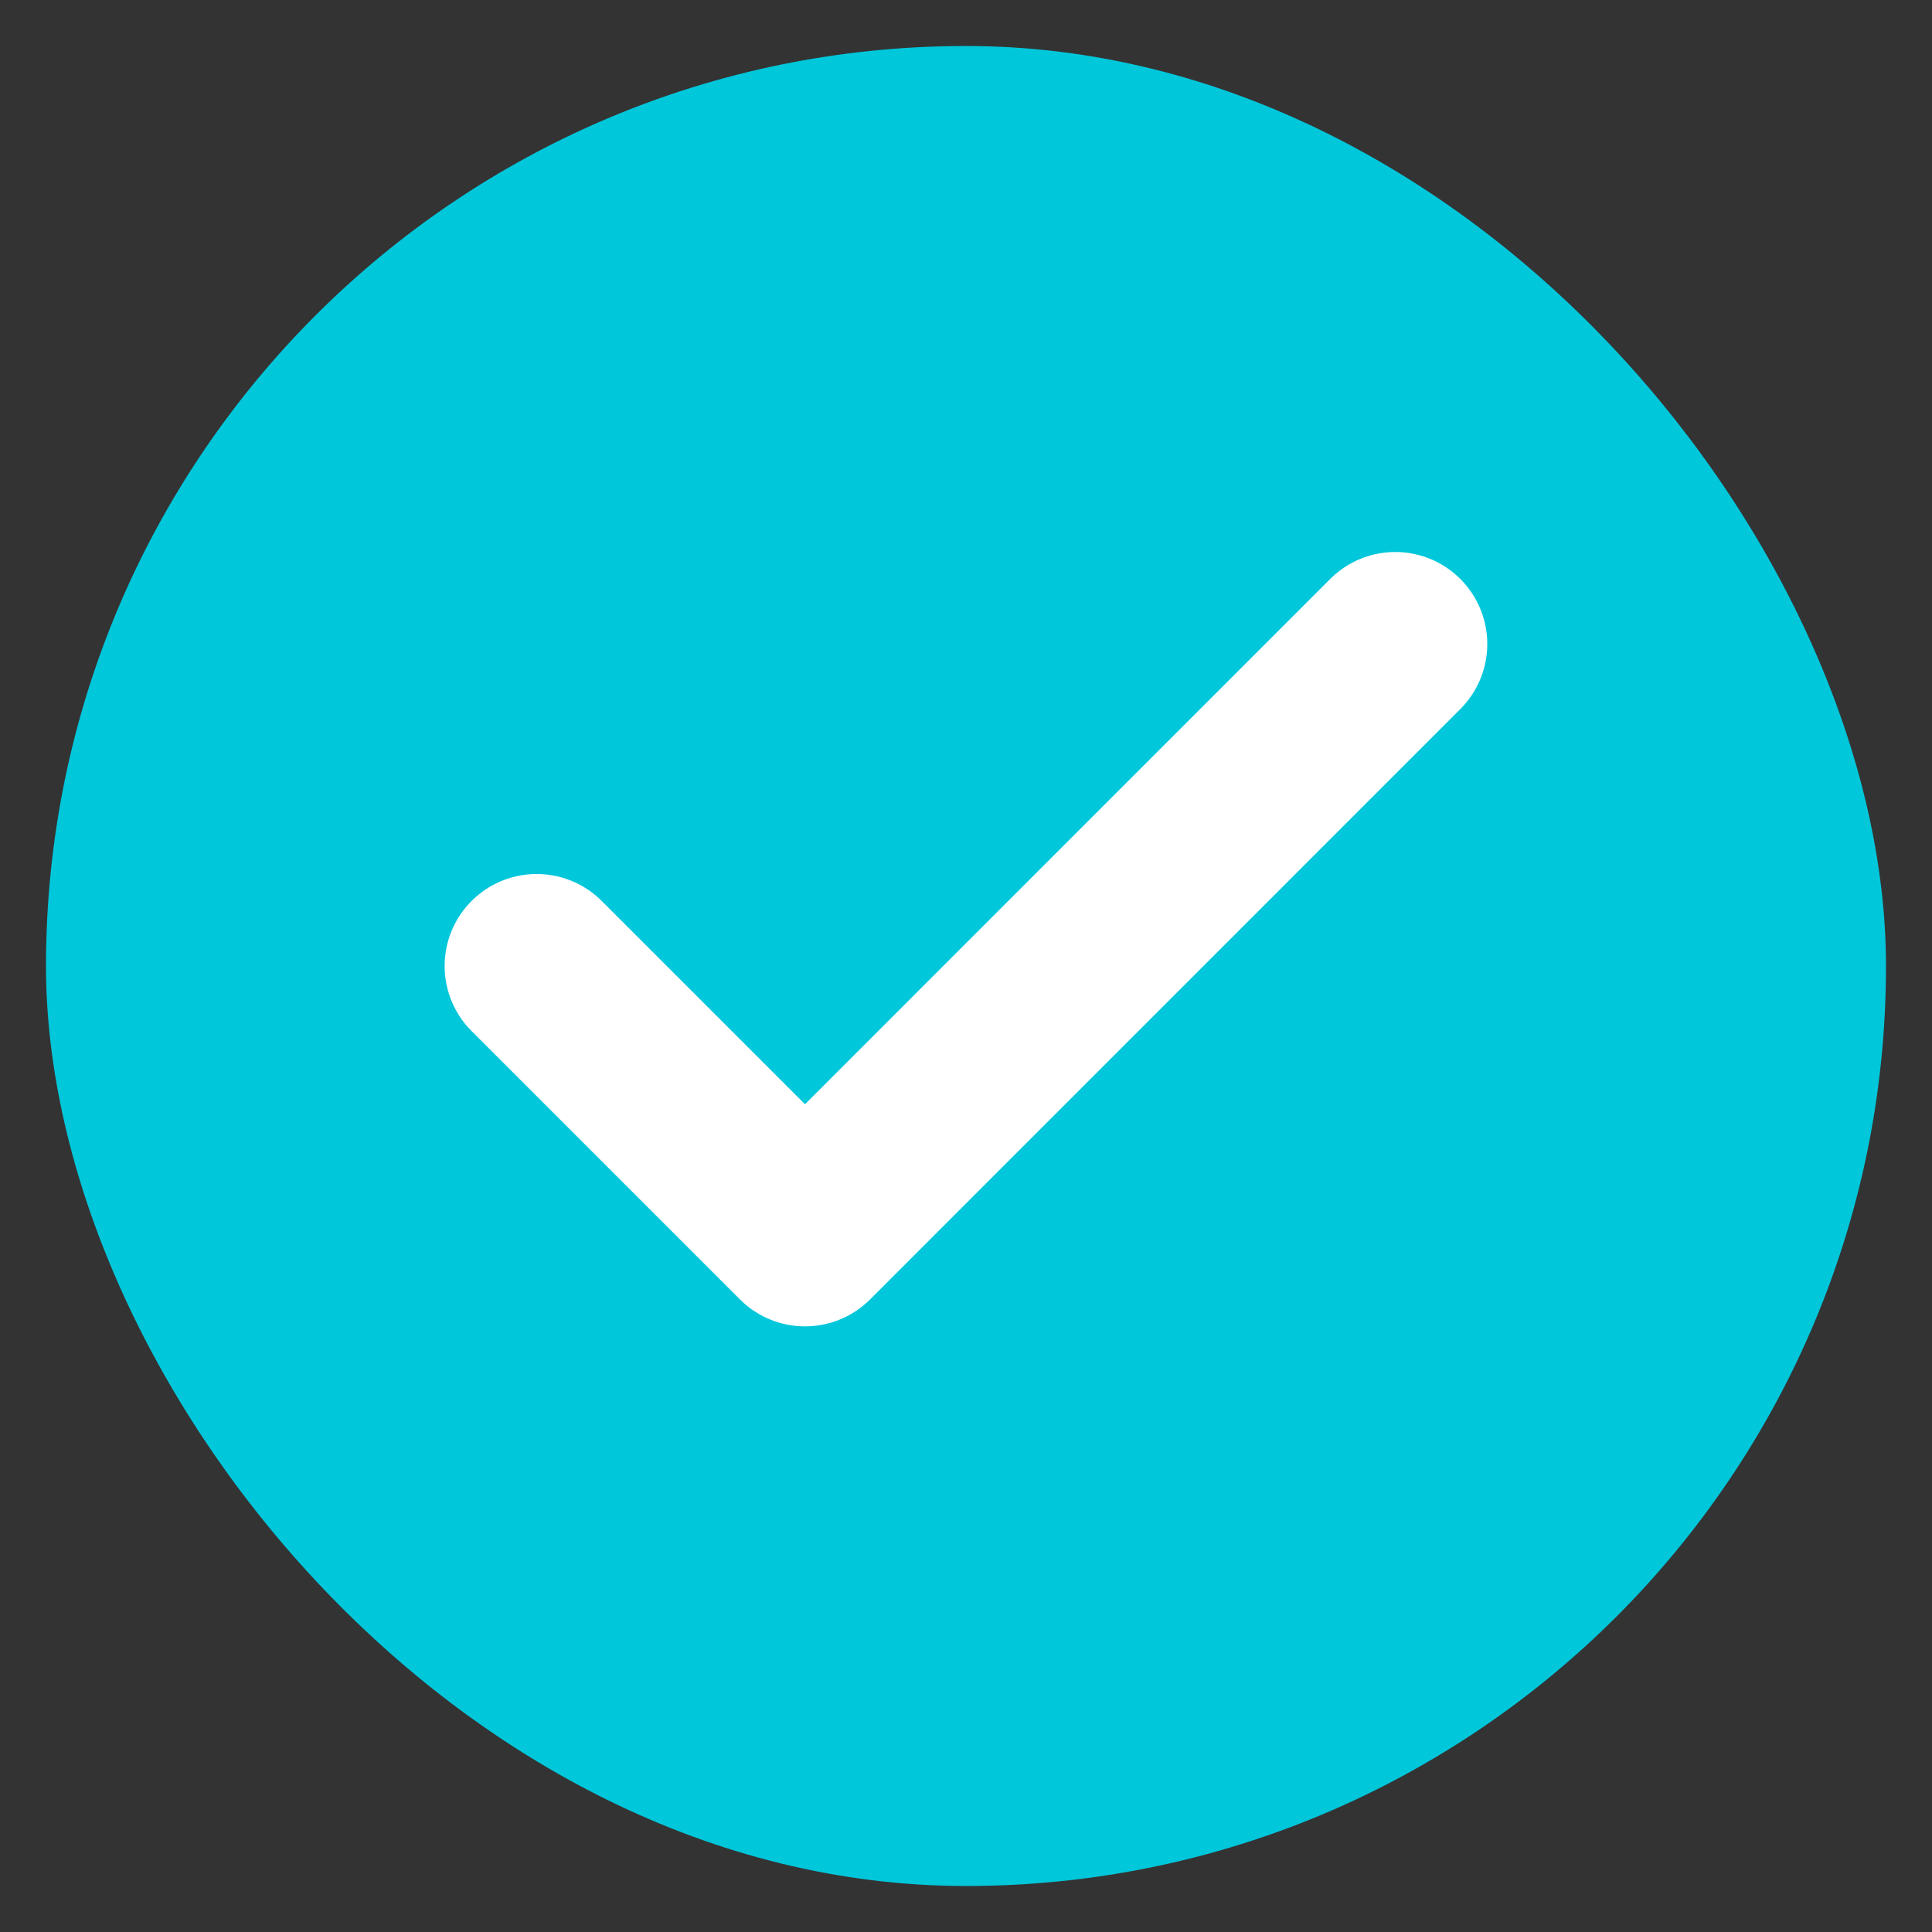 <svg width="21" height="21" viewBox="0 0 21 21" fill="none" xmlns="http://www.w3.org/2000/svg">
<rect x="0" y="0" width="21" height="21" fill="#333333" stroke="none"/>
<rect x="0.5" y="0.5" width="20" height="20" rx="10" fill="#01C7DB"/>
<path d="M15.166 7L8.75 13.417L5.833 10.5" stroke="white" stroke-width="2" stroke-linecap="round" stroke-linejoin="round"/>
</svg>
